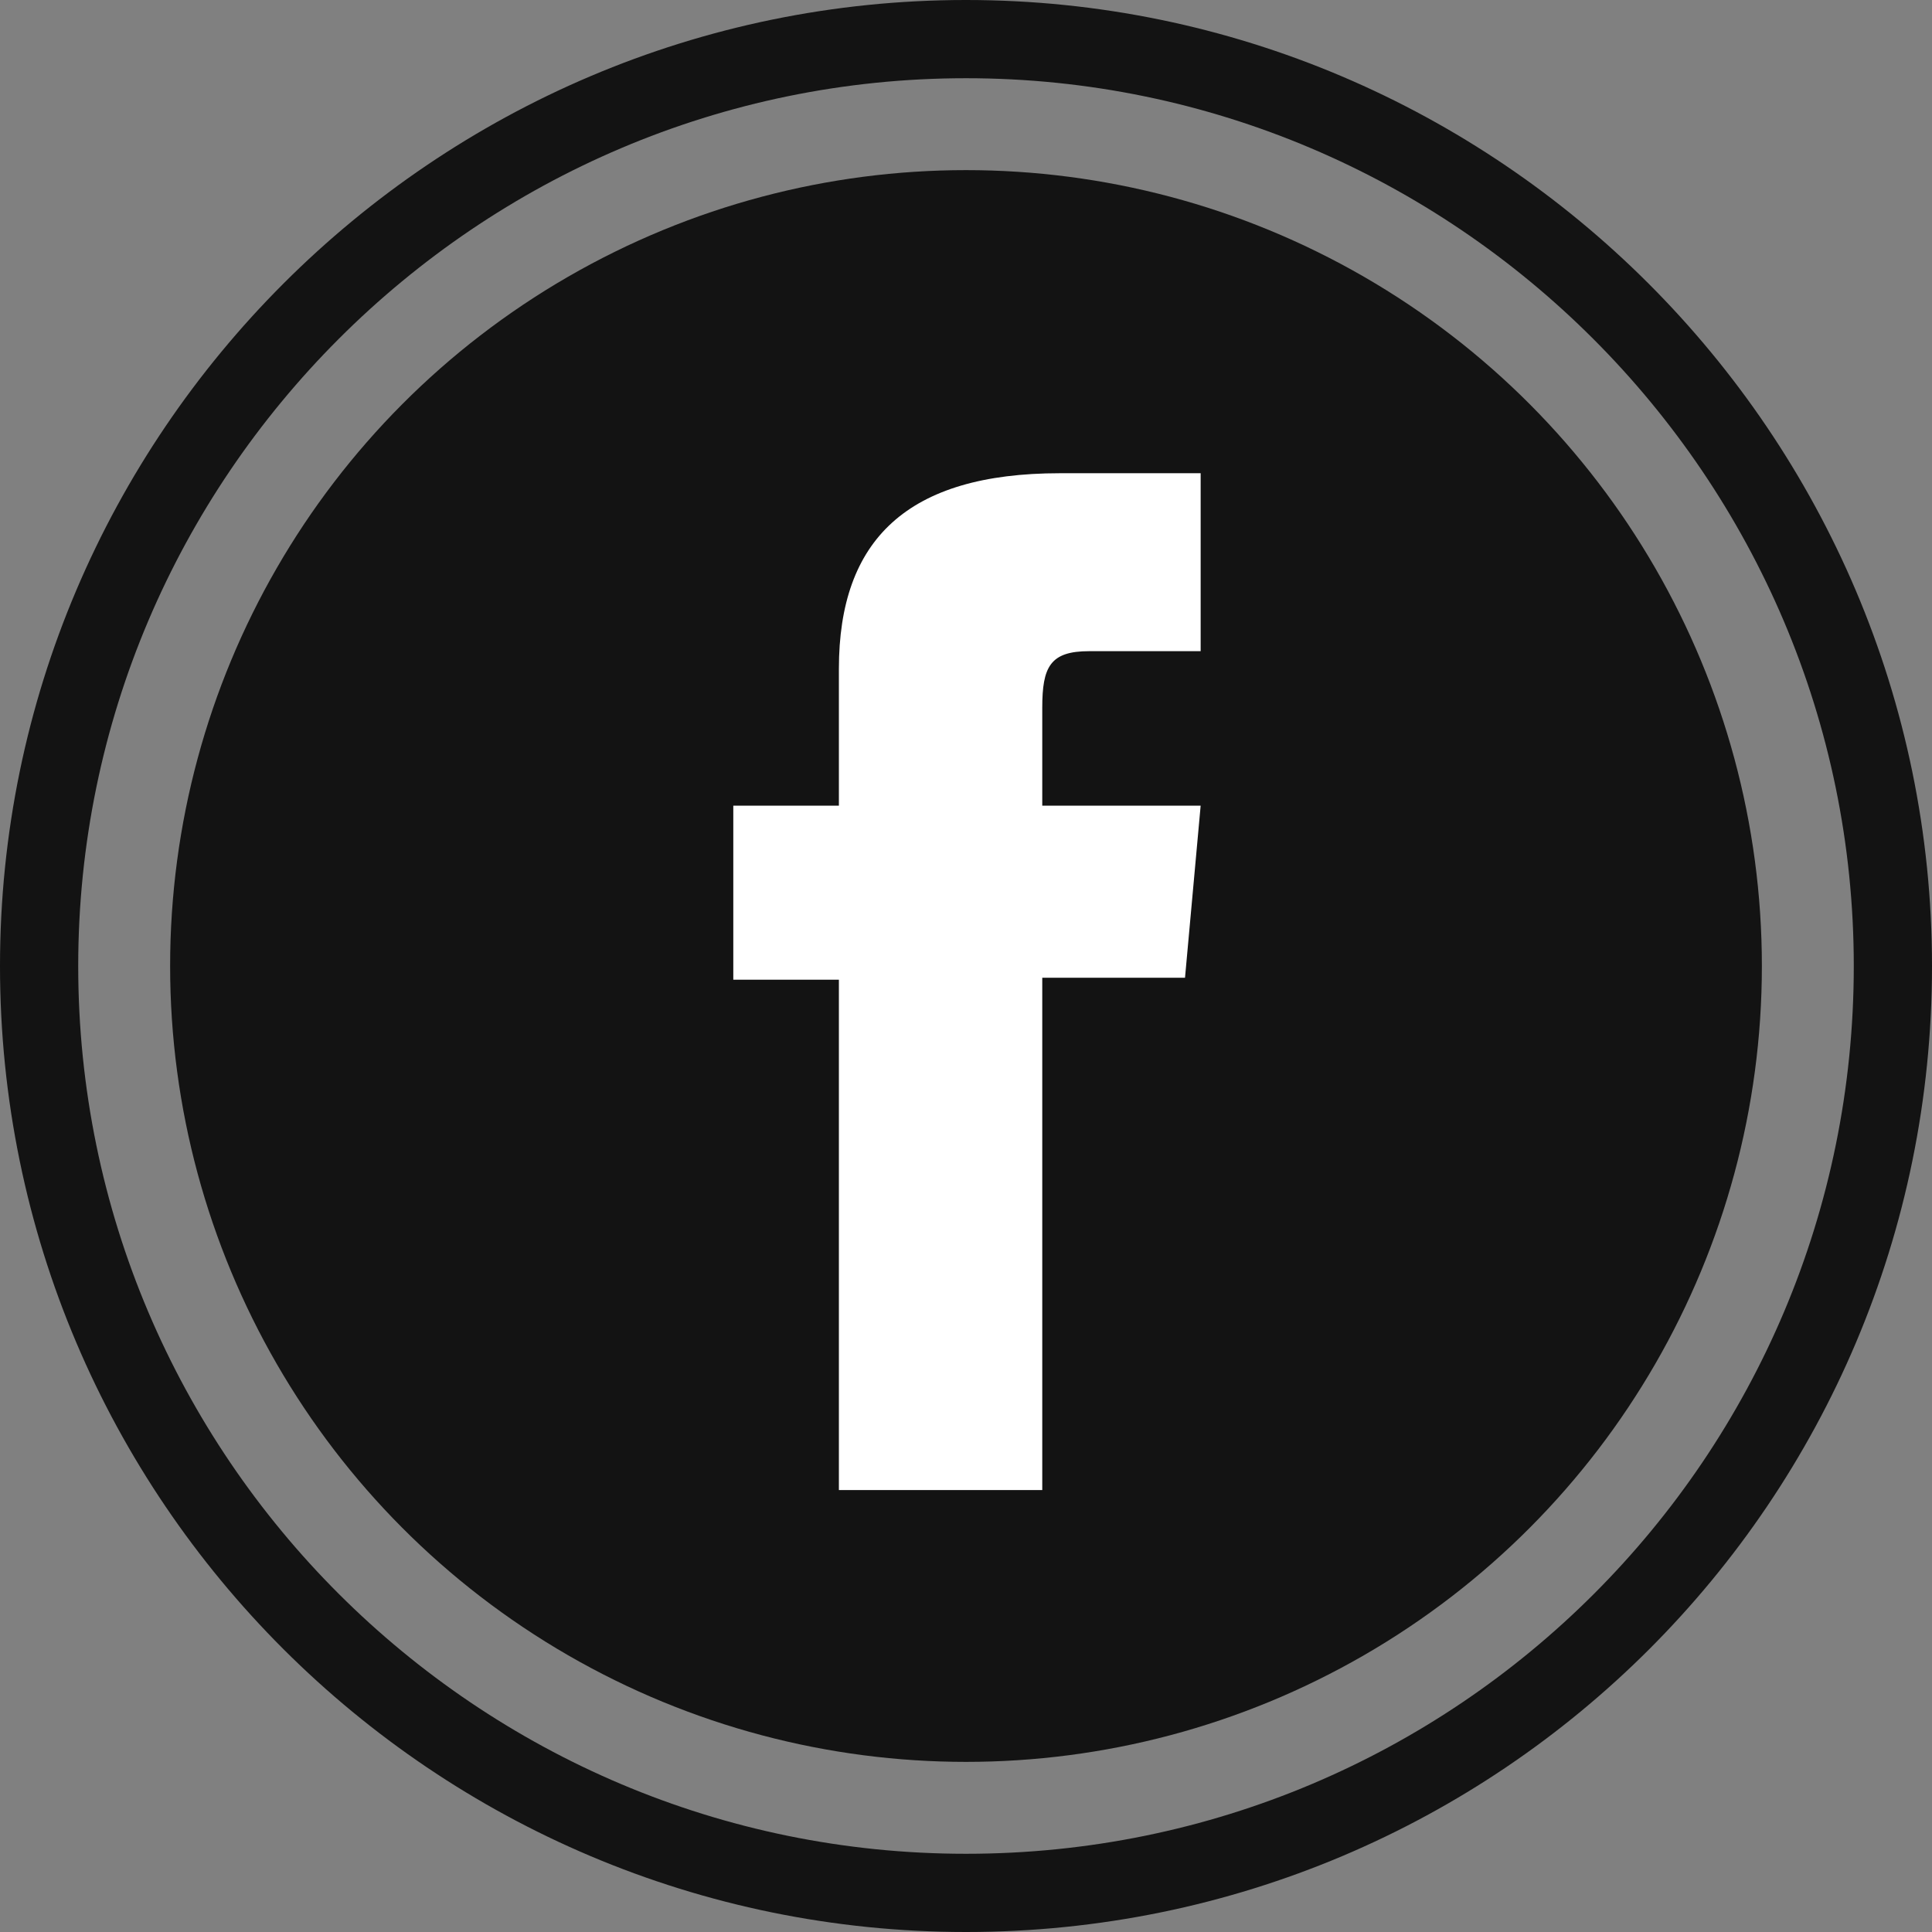<?xml version="1.0" encoding="utf-8"?>
<!-- Generator: Adobe Illustrator 19.2.1, SVG Export Plug-In . SVG Version: 6.00 Build 0)  -->
<svg version="1.1" id="Layer_1" xmlns="http://www.w3.org/2000/svg" xmlns:xlink="http://www.w3.org/1999/xlink" x="0px" y="0px"
	 viewBox="0 0 98.8 98.8" style="enable-background:new 0 0 98.8 98.8;" xml:space="preserve">
<rect x="0" y="0" width="98.8" height="98.8" fill="#808080" stroke="none"/>
<style type="text/css">
	.st0{display:none;}
	.st1{display:inline;}
	.st2{fill:#FFFFFF;}
	.st3{fill:none;stroke:#131313;stroke-width:2;stroke-miterlimit:10;}
	.st4{fill:#131313;}
	.st5{display:inline;fill:none;stroke:#000000;stroke-width:20;stroke-miterlimit:10;}
	.st6{fill:none;stroke:#131313;stroke-width:4;stroke-miterlimit:10;}
	.st7{fill:#EFEBE3;}
</style>
<g>
	<g>
		<path class="st6" d="M49.4,96.8C23.3,96.8,2,75.6,2,49.4C2,23.3,23.3,2,49.4,2s47.4,21.3,47.4,47.4C96.8,75.6,75.6,96.8,49.4,96.8
			z"/>
		<circle class="st4" cx="49.4" cy="49.4" r="40.7"/>
	</g>
	<path class="st2" d="M42.9,76.2h10.4V50h7.3l0.8-8.8h-8.1c0,0,0-3.3,0-5c0-2.1,0.4-2.9,2.4-2.9c1.6,0,5.7,0,5.7,0v-9.1
		c0,0-6,0-7.2,0c-7.8,0-11.3,3.4-11.3,10c0,5.7,0,7,0,7h-5.4v8.9h5.4V76.2z"/>
</g>
</svg>
